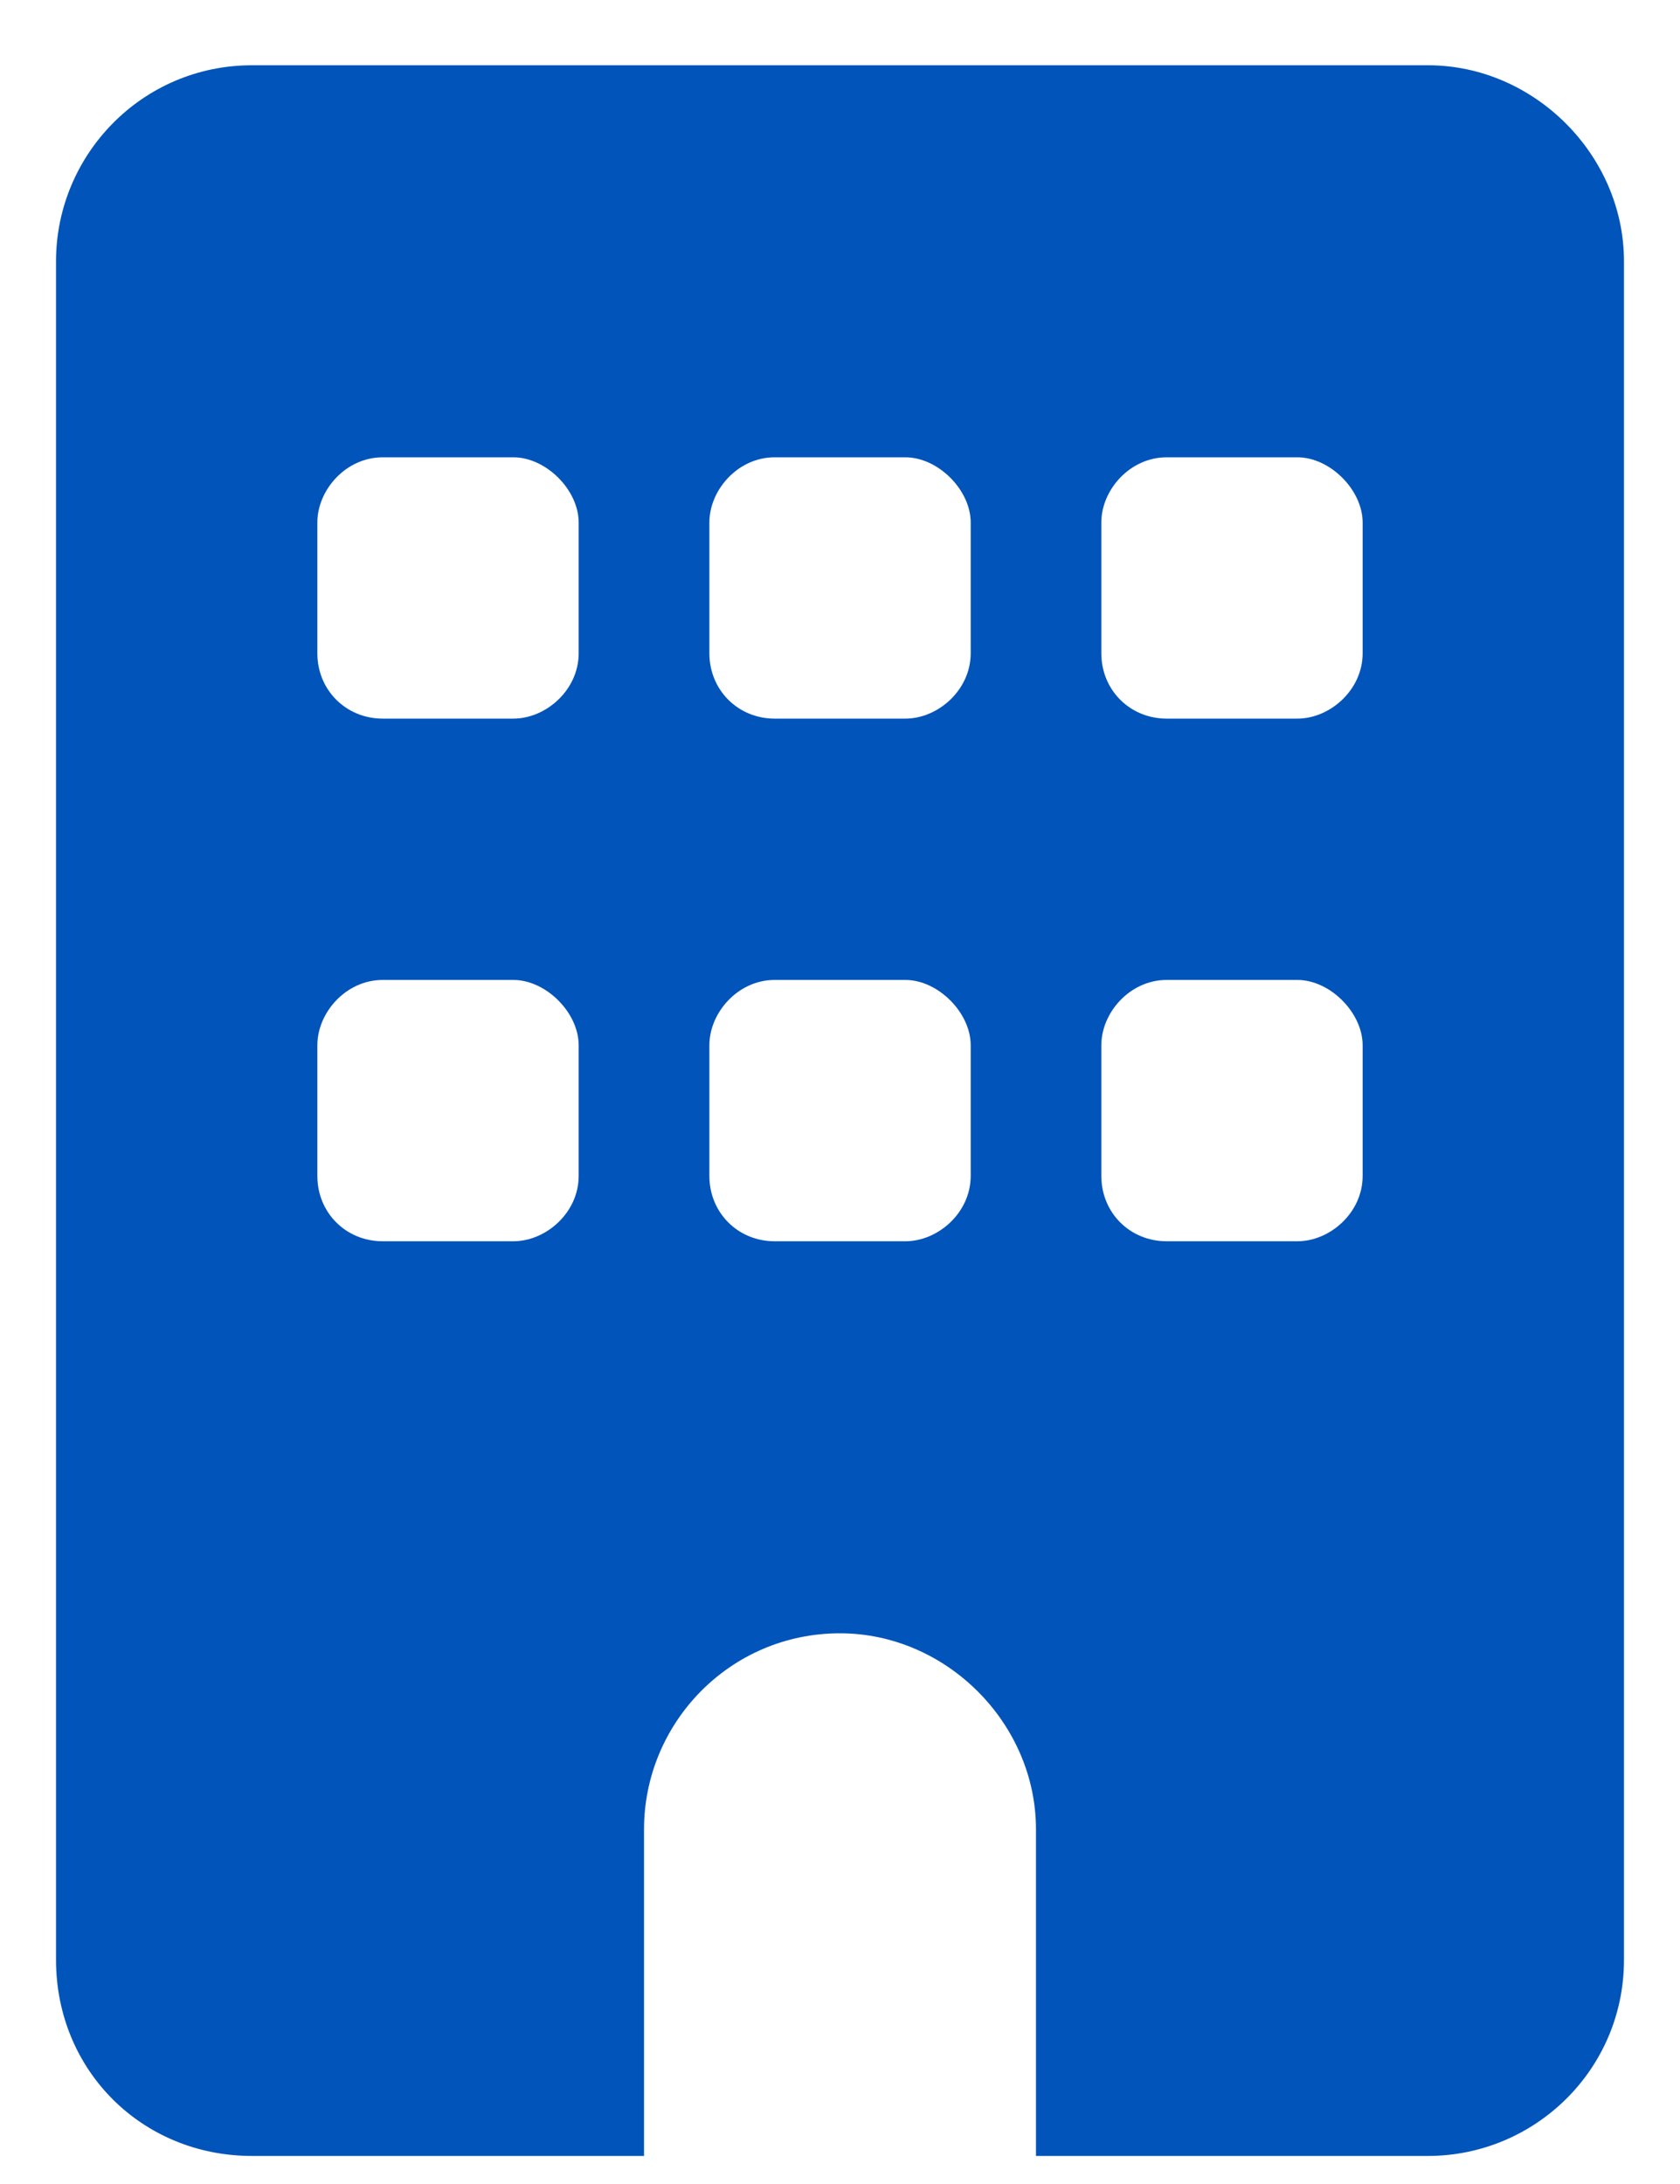<svg width="20" height="26" viewBox="0 0 20 26" fill="none" xmlns="http://www.w3.org/2000/svg">
<path d="M17 0.777C18.264 0.777 19.333 1.846 19.333 3.11V23.332C19.333 24.645 18.264 25.666 17 25.666H12.333V21.777C12.333 20.513 11.264 19.444 10 19.444C8.688 19.444 7.667 20.513 7.667 21.777V25.666H3C1.688 25.666 0.667 24.645 0.667 23.332V3.11C0.667 1.846 1.688 0.777 3 0.777H17ZM3.778 13.999C3.778 14.437 4.118 14.777 4.556 14.777H6.111C6.5 14.777 6.889 14.437 6.889 13.999V12.444C6.889 12.055 6.5 11.666 6.111 11.666H4.556C4.118 11.666 3.778 12.055 3.778 12.444V13.999ZM9.222 11.666C8.785 11.666 8.445 12.055 8.445 12.444V13.999C8.445 14.437 8.785 14.777 9.222 14.777H10.778C11.167 14.777 11.556 14.437 11.556 13.999V12.444C11.556 12.055 11.167 11.666 10.778 11.666H9.222ZM13.111 13.999C13.111 14.437 13.451 14.777 13.889 14.777H15.445C15.833 14.777 16.222 14.437 16.222 13.999V12.444C16.222 12.055 15.833 11.666 15.445 11.666H13.889C13.451 11.666 13.111 12.055 13.111 12.444V13.999ZM4.556 5.444C4.118 5.444 3.778 5.832 3.778 6.221V7.777C3.778 8.214 4.118 8.555 4.556 8.555H6.111C6.5 8.555 6.889 8.214 6.889 7.777V6.221C6.889 5.832 6.5 5.444 6.111 5.444H4.556ZM8.445 7.777C8.445 8.214 8.785 8.555 9.222 8.555H10.778C11.167 8.555 11.556 8.214 11.556 7.777V6.221C11.556 5.832 11.167 5.444 10.778 5.444H9.222C8.785 5.444 8.445 5.832 8.445 6.221V7.777ZM13.889 5.444C13.451 5.444 13.111 5.832 13.111 6.221V7.777C13.111 8.214 13.451 8.555 13.889 8.555H15.445C15.833 8.555 16.222 8.214 16.222 7.777V6.221C16.222 5.832 15.833 5.444 15.445 5.444H13.889Z" fill="#0054BA"/>
</svg>
